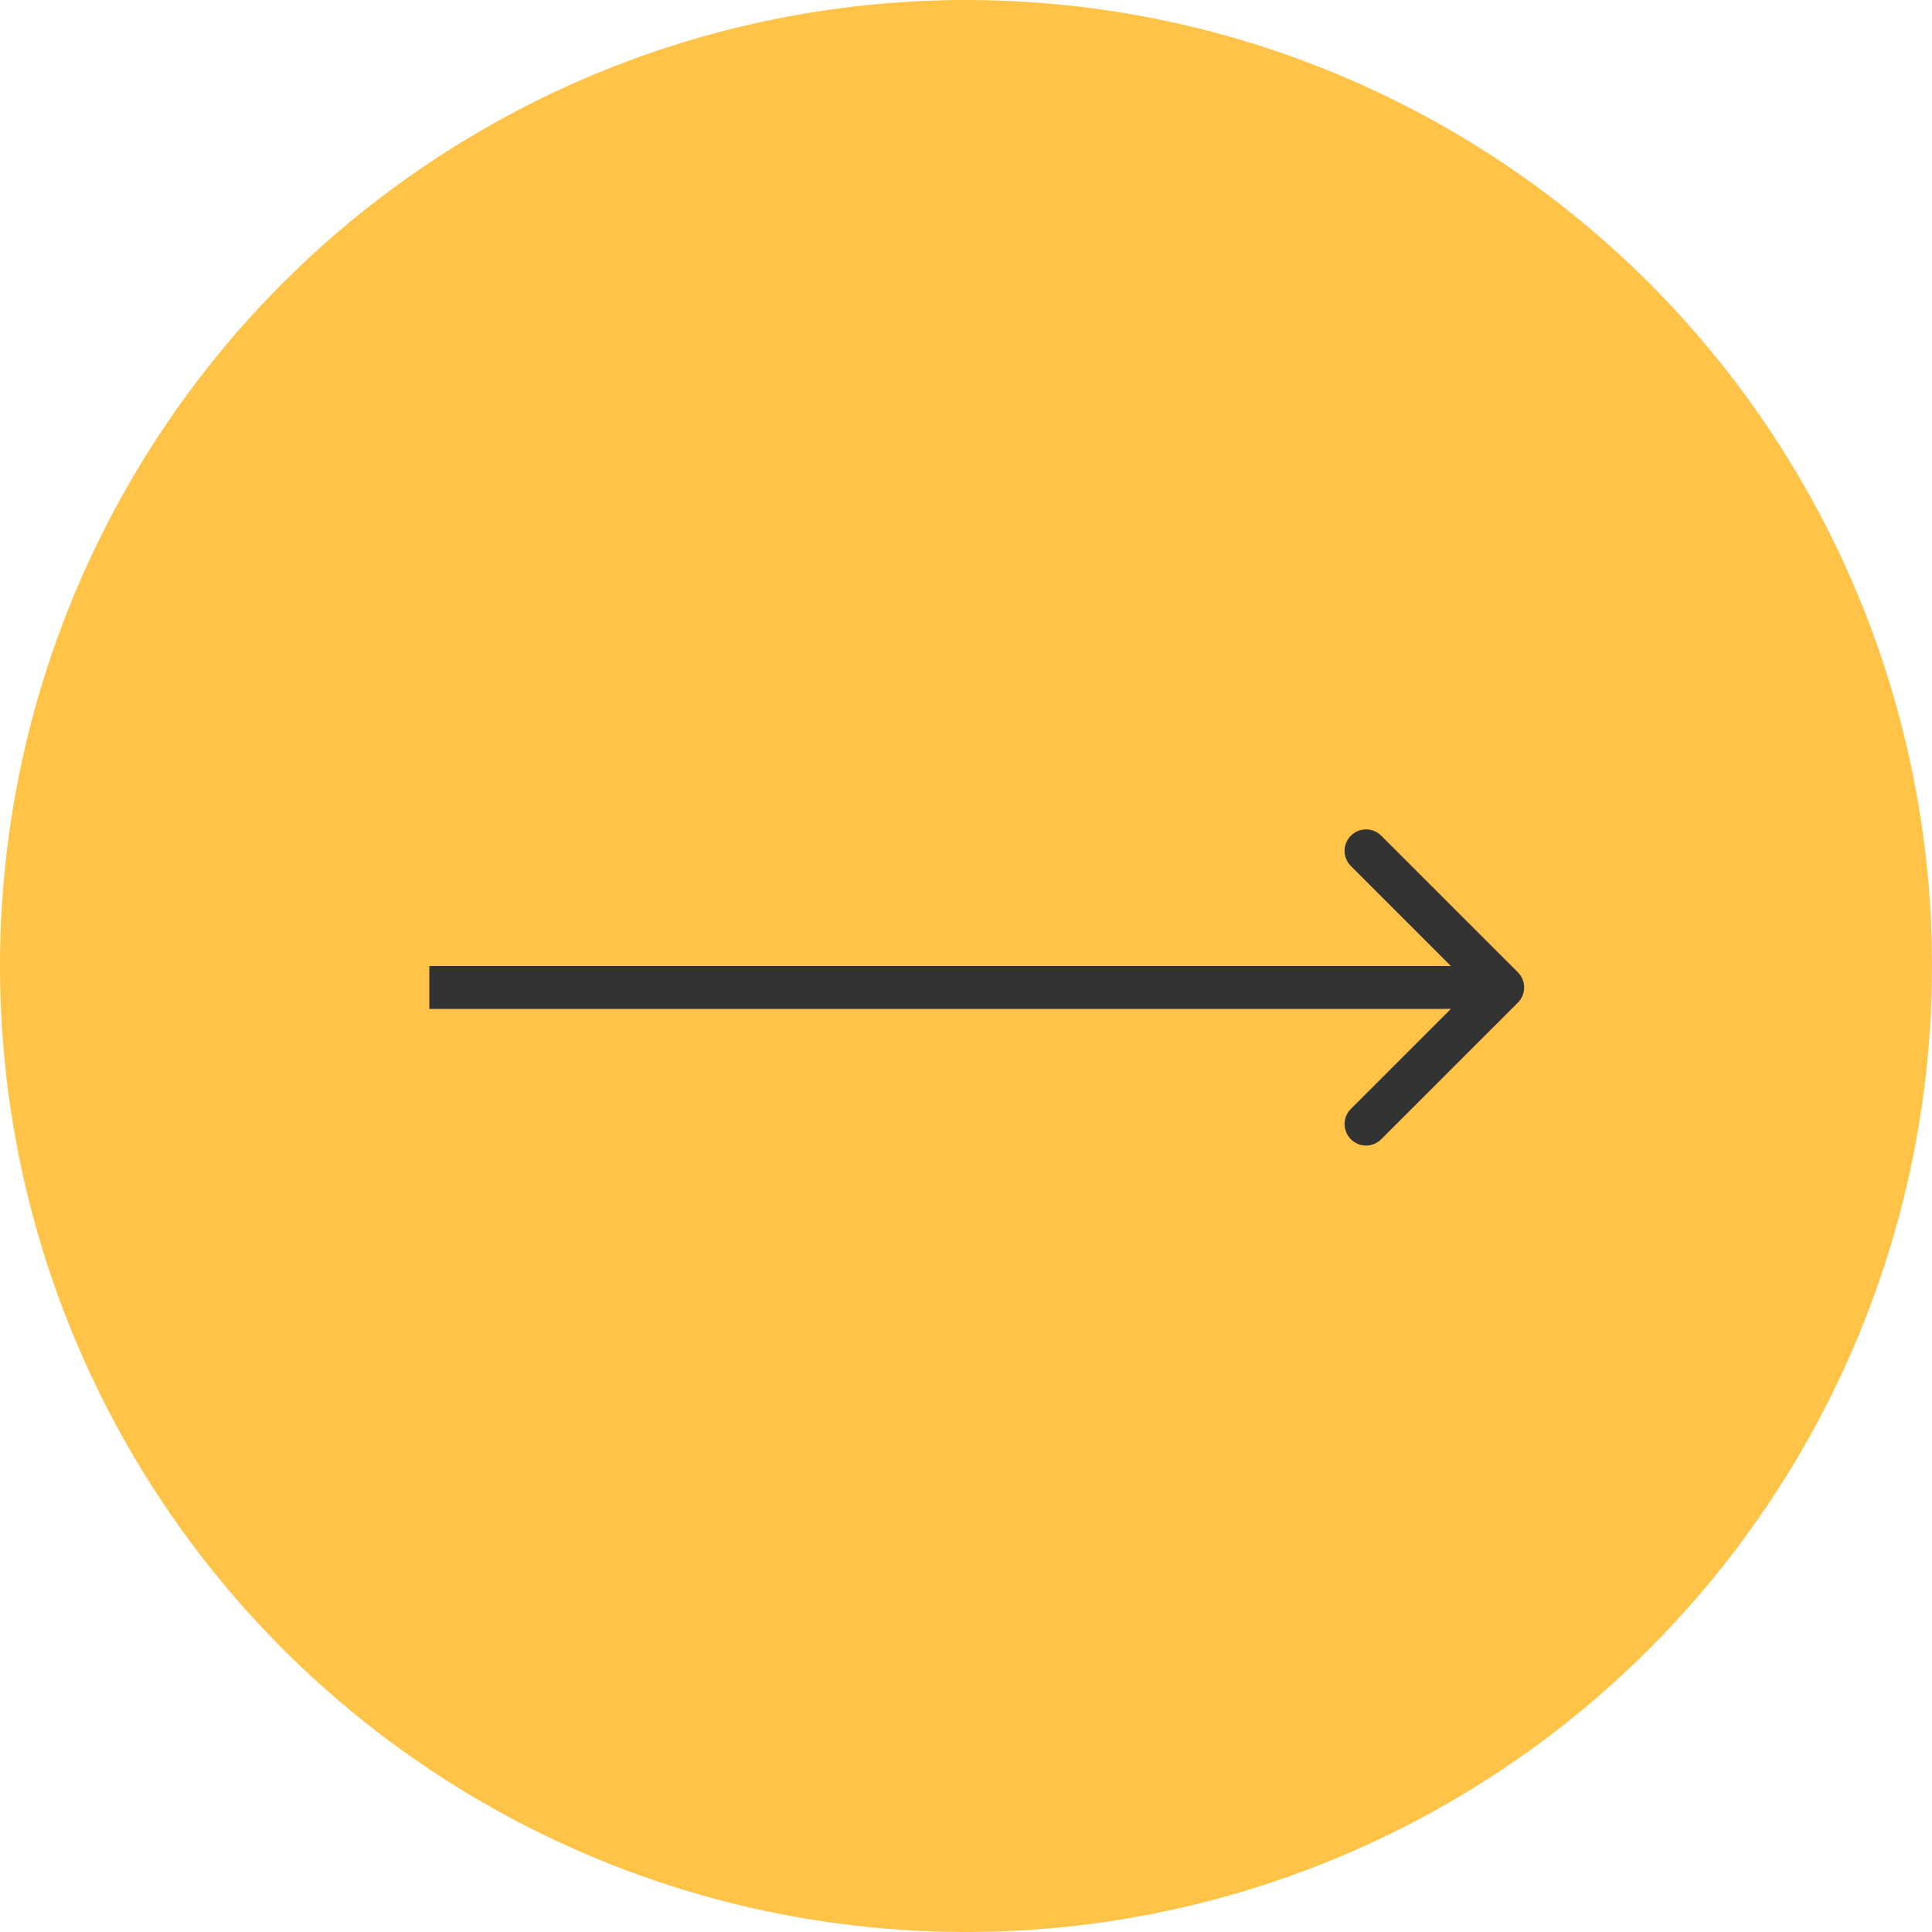 <?xml version="1.0" encoding="UTF-8"?> <svg xmlns="http://www.w3.org/2000/svg" width="45" height="45" viewBox="0 0 45 45" fill="none"><circle cx="22.5" cy="22.5" r="22.5" fill="#FEC347"></circle><path d="M35.354 23.354C35.549 23.158 35.549 22.842 35.354 22.646L32.172 19.465C31.976 19.269 31.66 19.269 31.465 19.465C31.269 19.66 31.269 19.976 31.465 20.172L34.293 23L31.465 25.828C31.269 26.024 31.269 26.34 31.465 26.535C31.66 26.731 31.976 26.731 32.172 26.535L35.354 23.354ZM10 23V23.5H35V23V22.5H10V23Z" fill="#333333"></path></svg> 